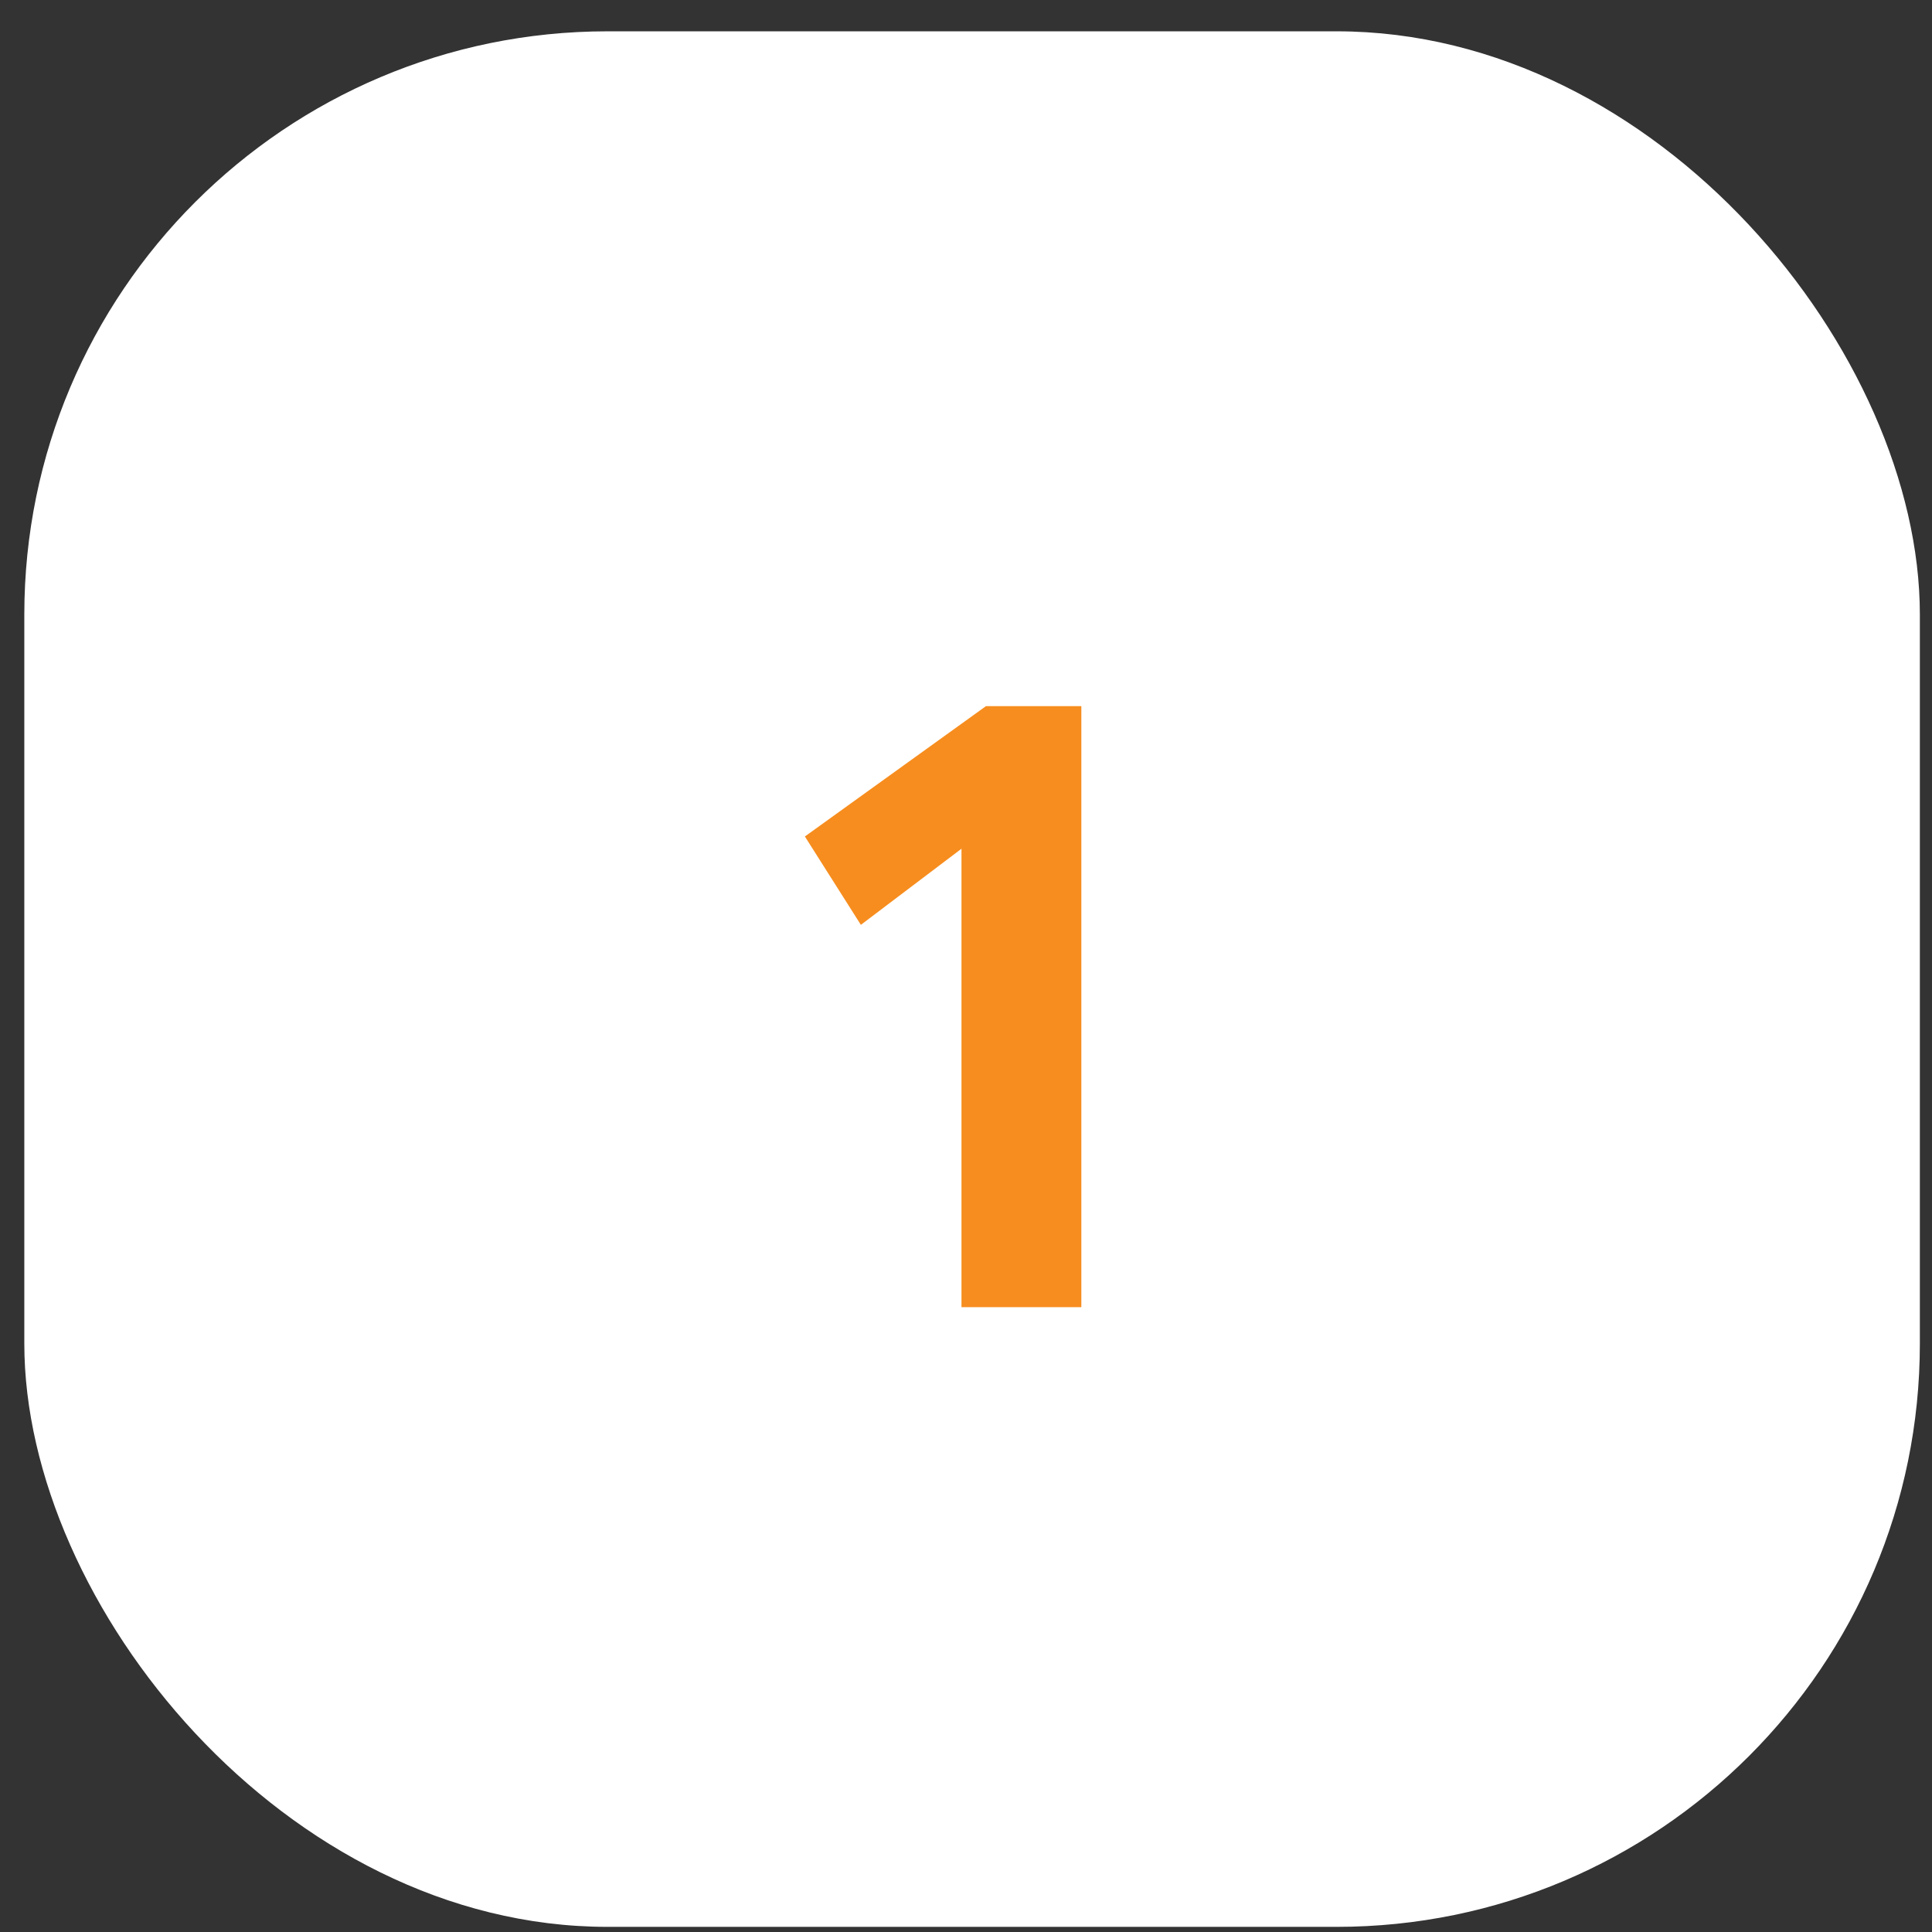 <svg width="53" height="53" viewBox="0 0 53 53" fill="none" xmlns="http://www.w3.org/2000/svg">
<rect x="0" y="0" width="53" height="53" fill="#333333" stroke="none"/>
<rect x="0.667" y="0.859" width="52" height="52" rx="16" fill="white"/>
<path d="M26.376 35.859V23.283L23.616 25.371L22.08 22.947L27.048 19.371H29.664V35.859H26.376Z" fill="#F78D1E"/>
</svg>
